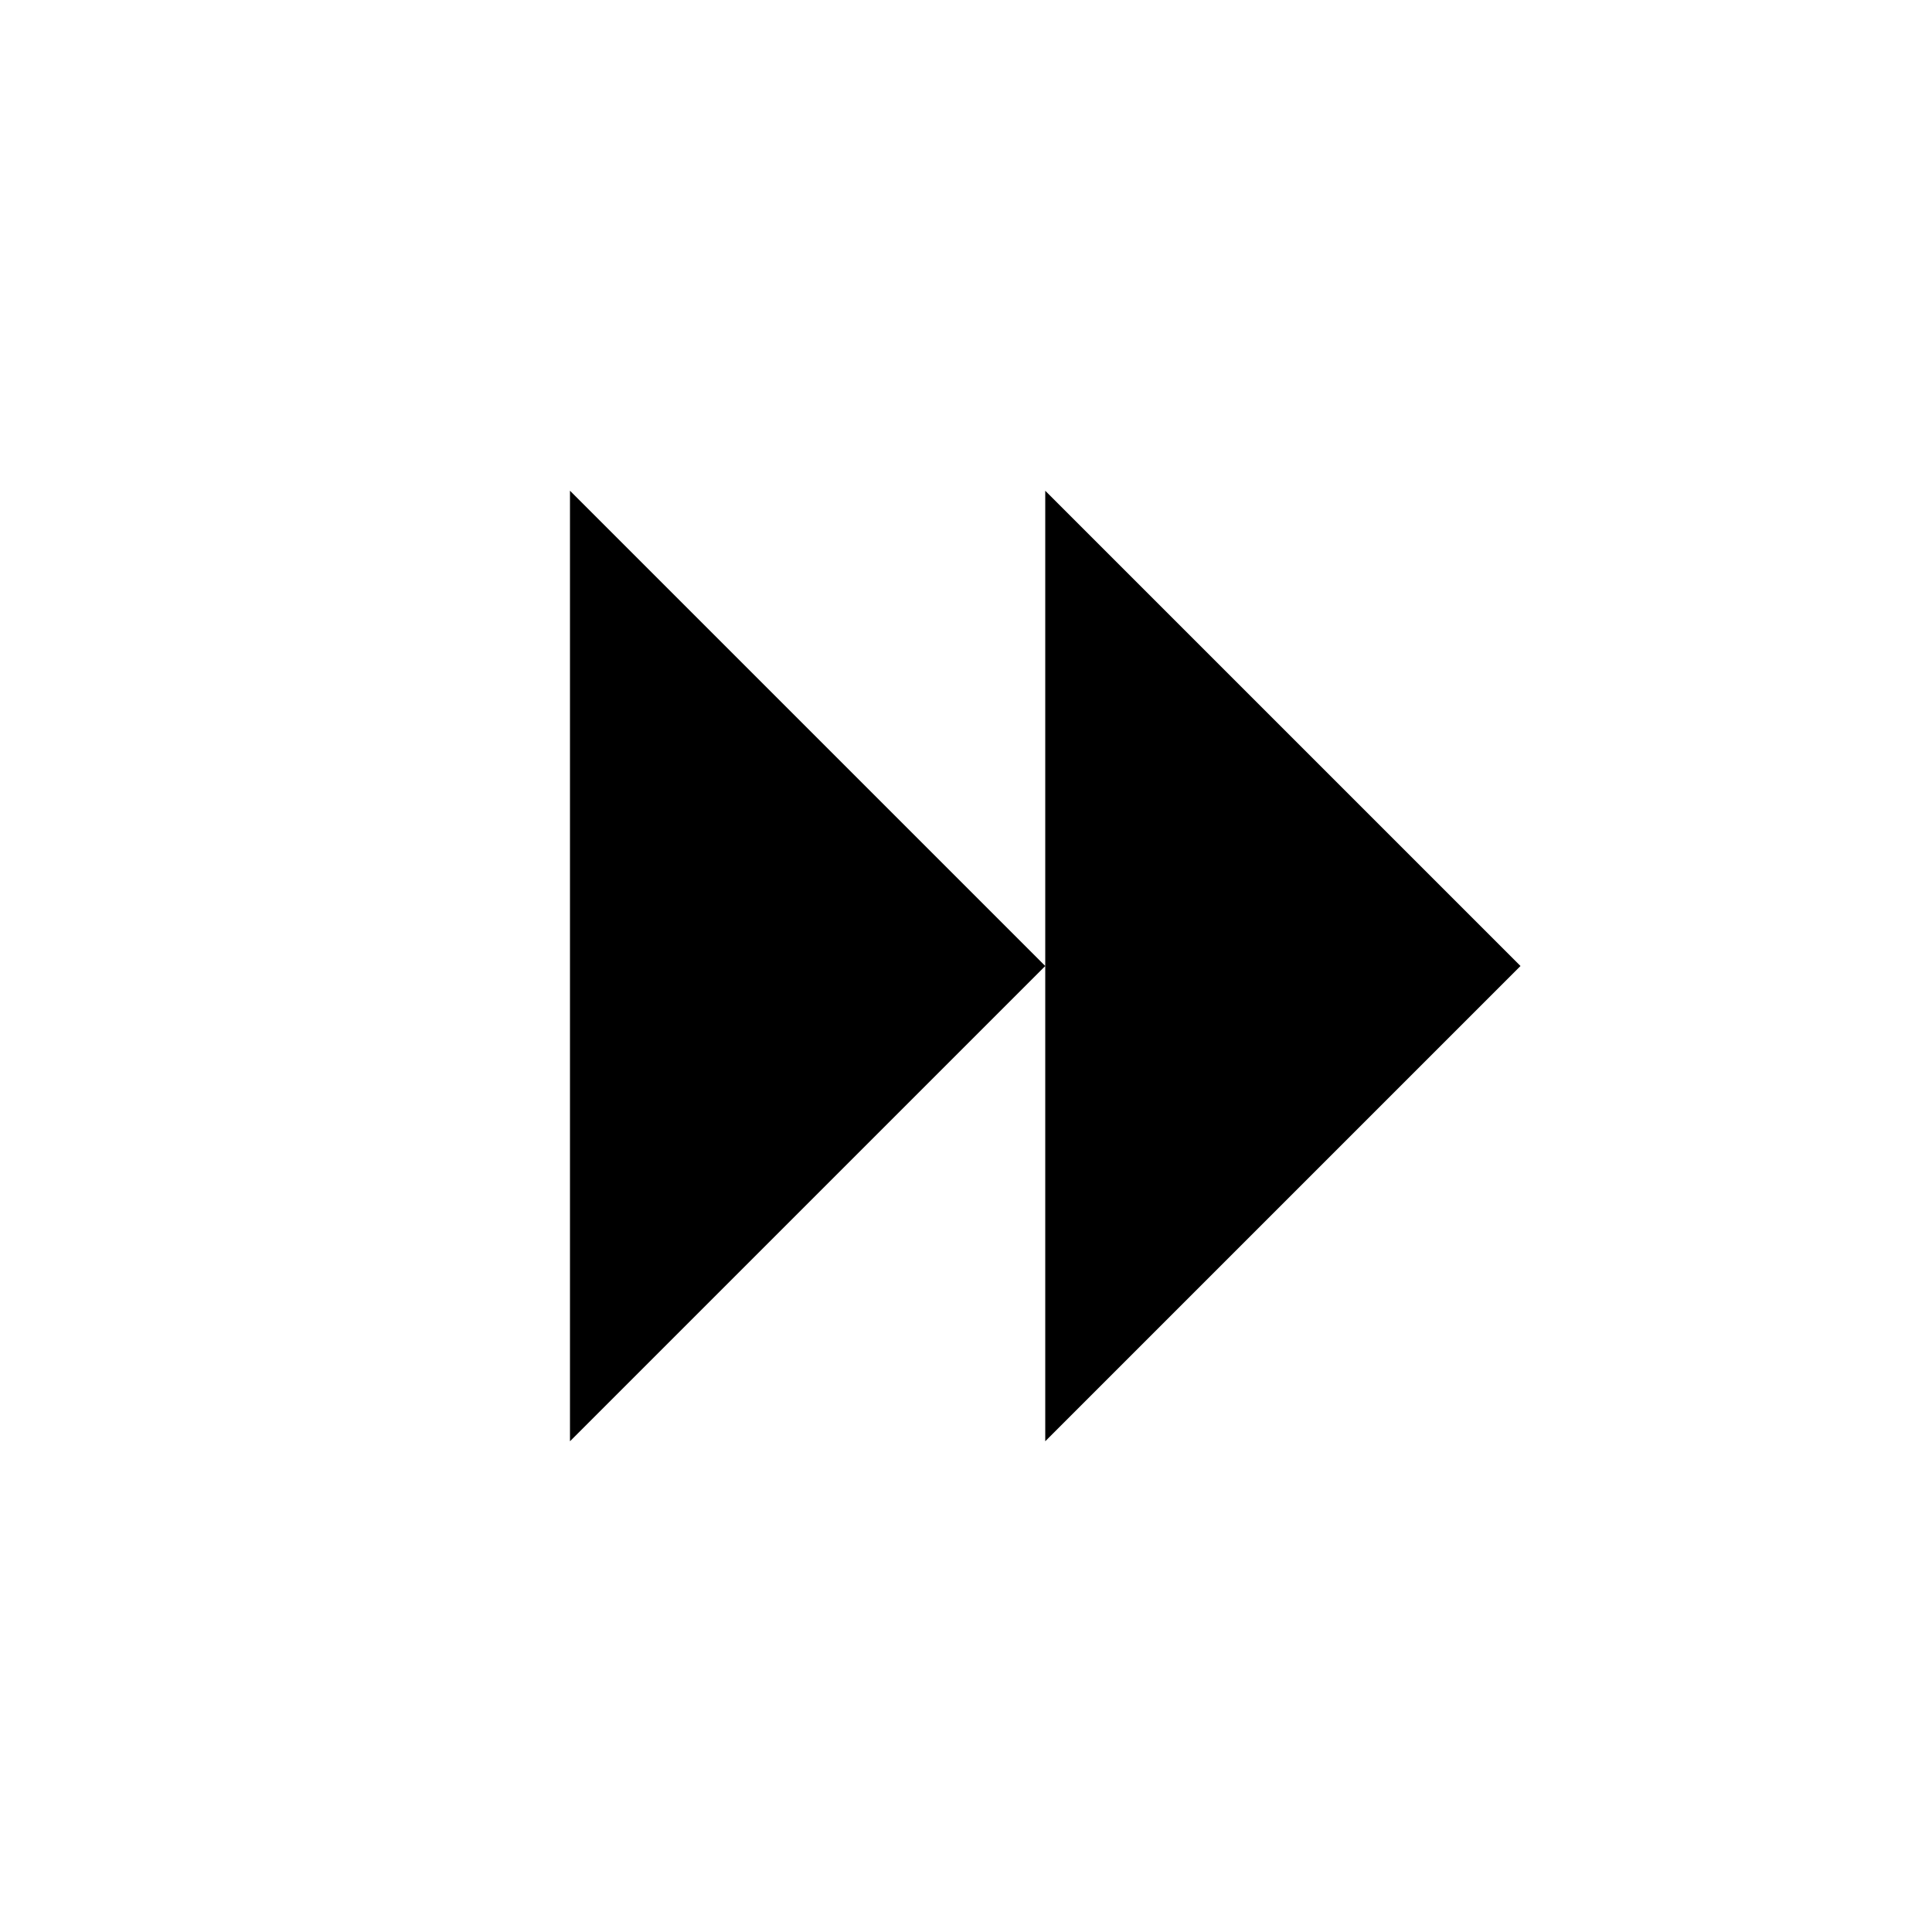 <?xml version="1.0" encoding="UTF-8"?>
<!-- Uploaded to: ICON Repo, www.svgrepo.com, Generator: ICON Repo Mixer Tools -->
<svg fill="#000000" width="800px" height="800px" version="1.1" viewBox="144 144 512 512" xmlns="http://www.w3.org/2000/svg">
 <path d="m421 525.95 125.95-125.95-125.95-125.95zm-125.95 0 125.95-125.95-125.95-125.95z" fill-rule="evenodd"/>
</svg>